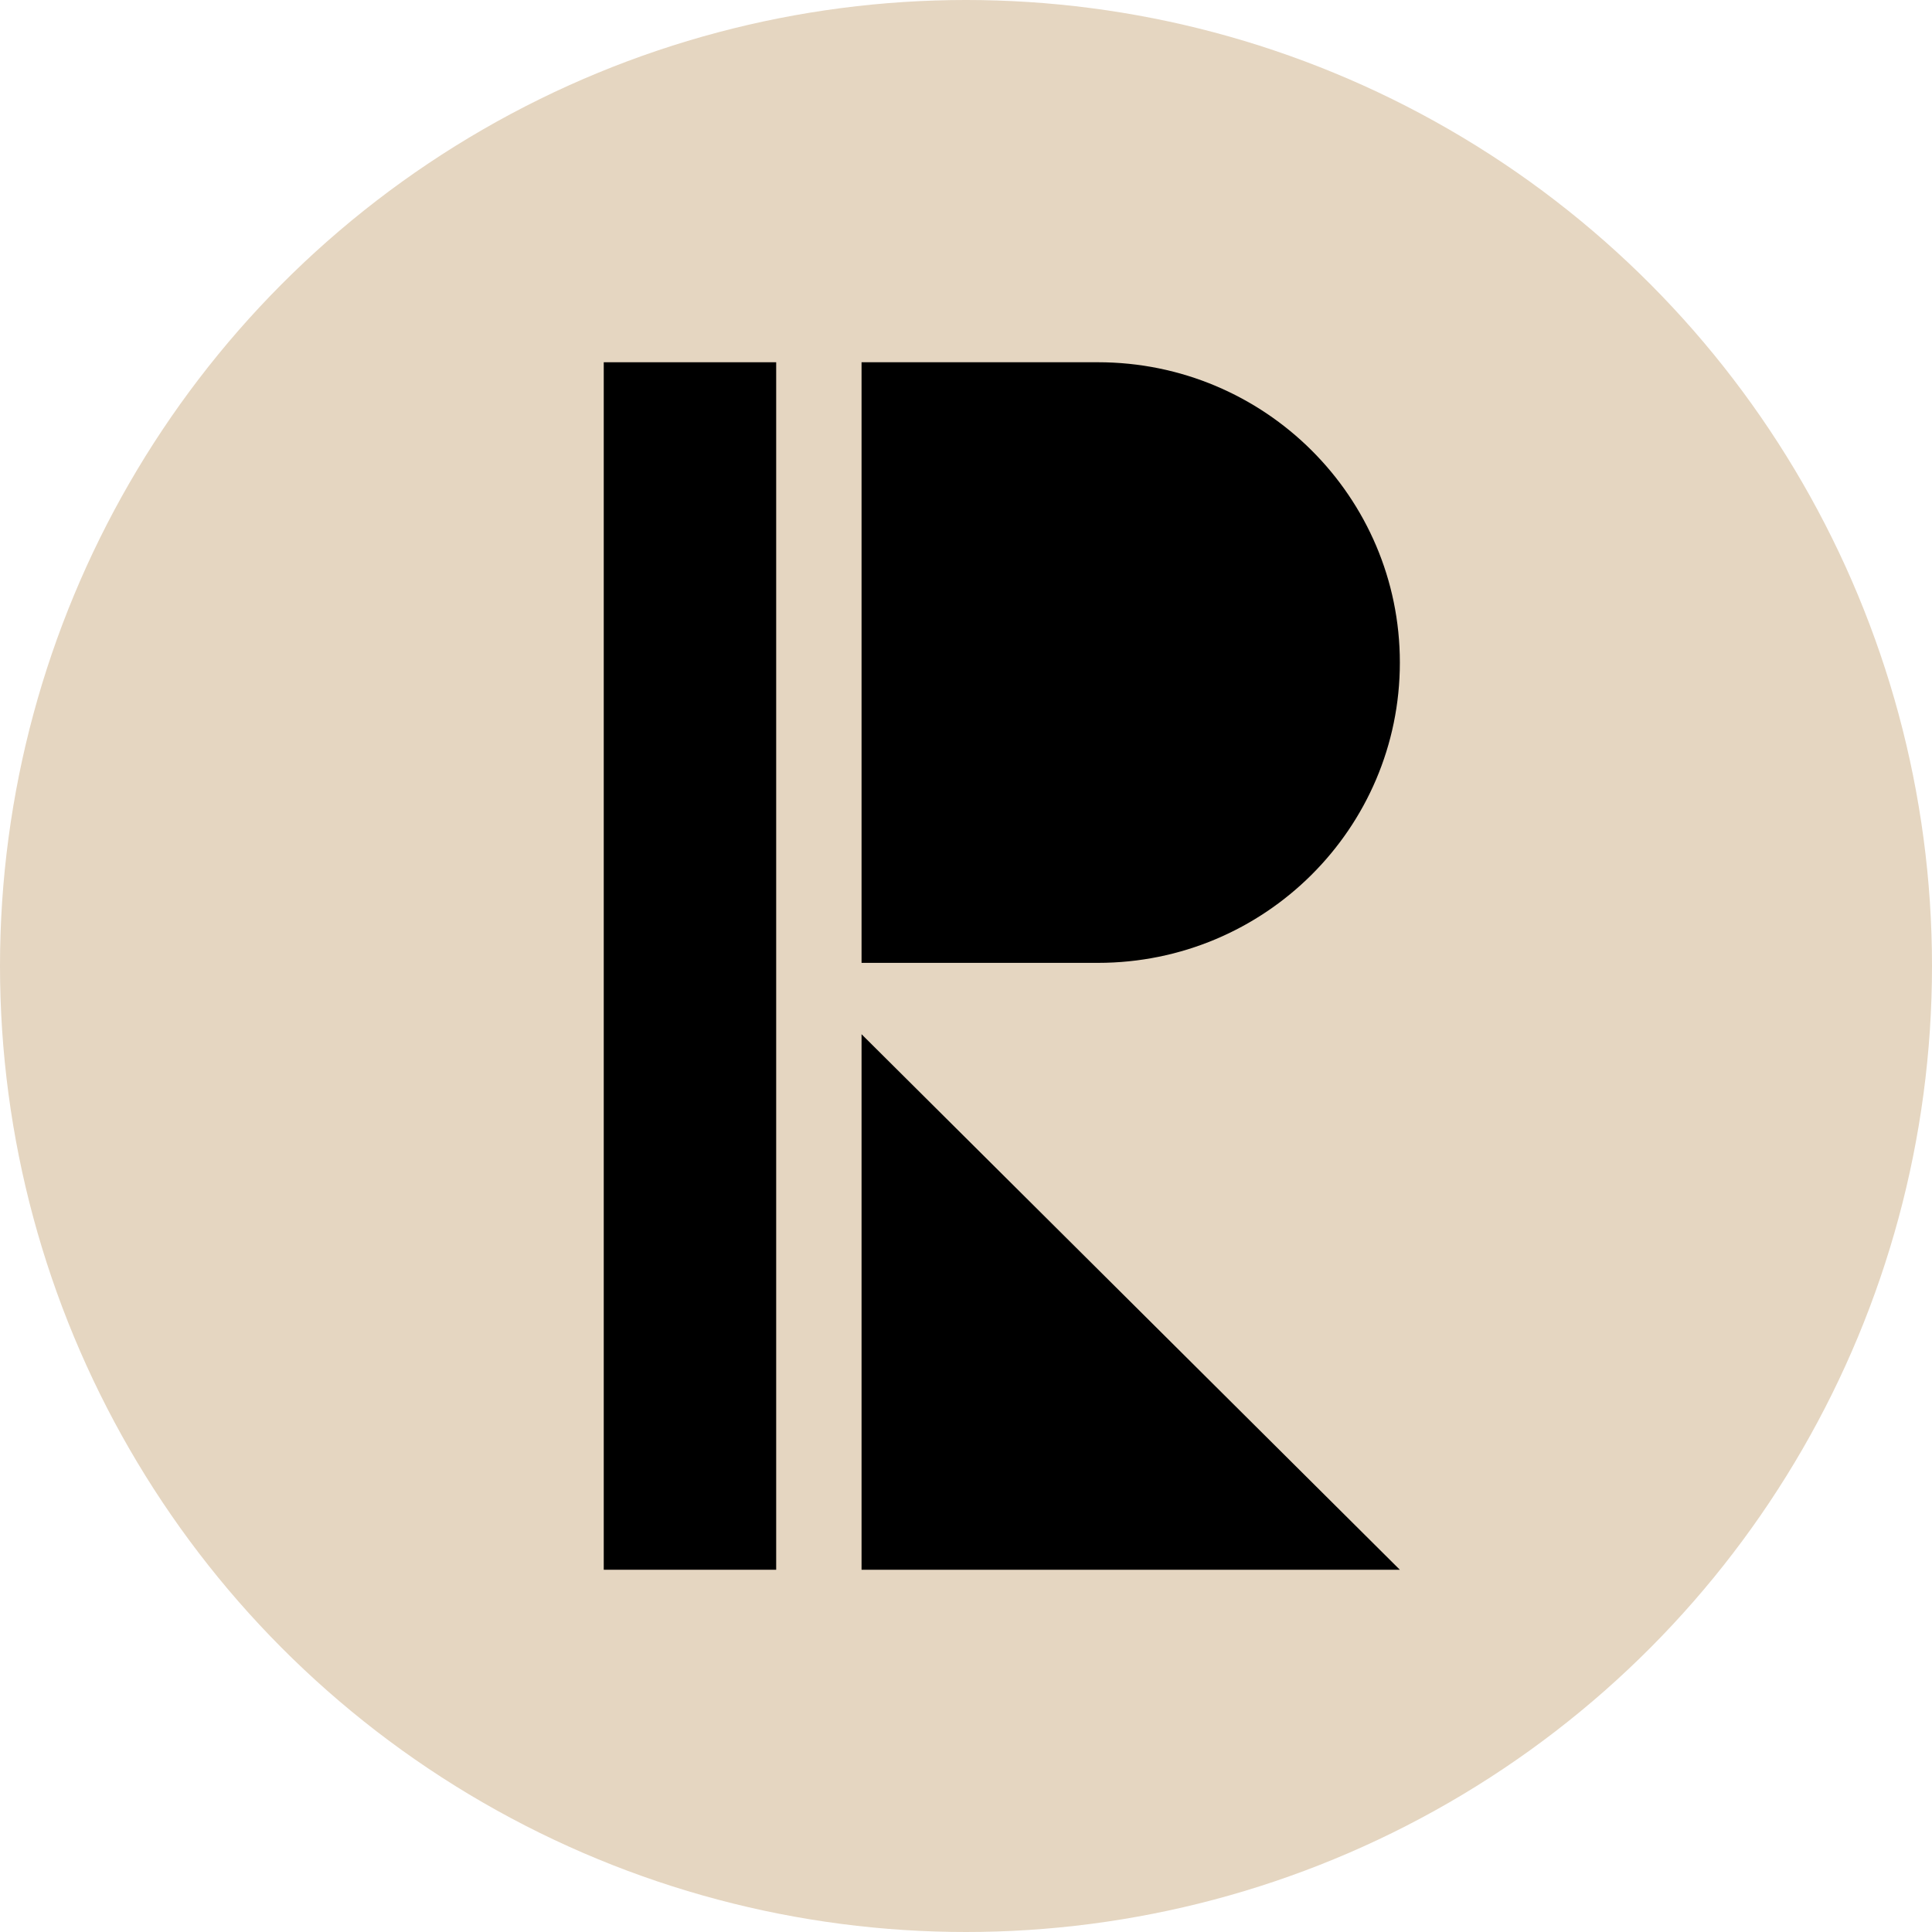 <svg width="16" height="16" viewBox="0 0 16 16" fill="none" xmlns="http://www.w3.org/2000/svg">
<circle cx="8" cy="8" r="8" fill="#E5D6C1"/>
<path d="M7.135 13H11.593L7.135 8.565V13Z" fill="black"/>
<path d="M9.093 3H7.135V7.974H9.093C10.474 7.974 11.593 6.86 11.593 5.487C11.593 4.114 10.474 3 9.093 3Z" fill="black"/>
<path d="M5 13H6.428V3H5V13Z" fill="black"/>
</svg>

